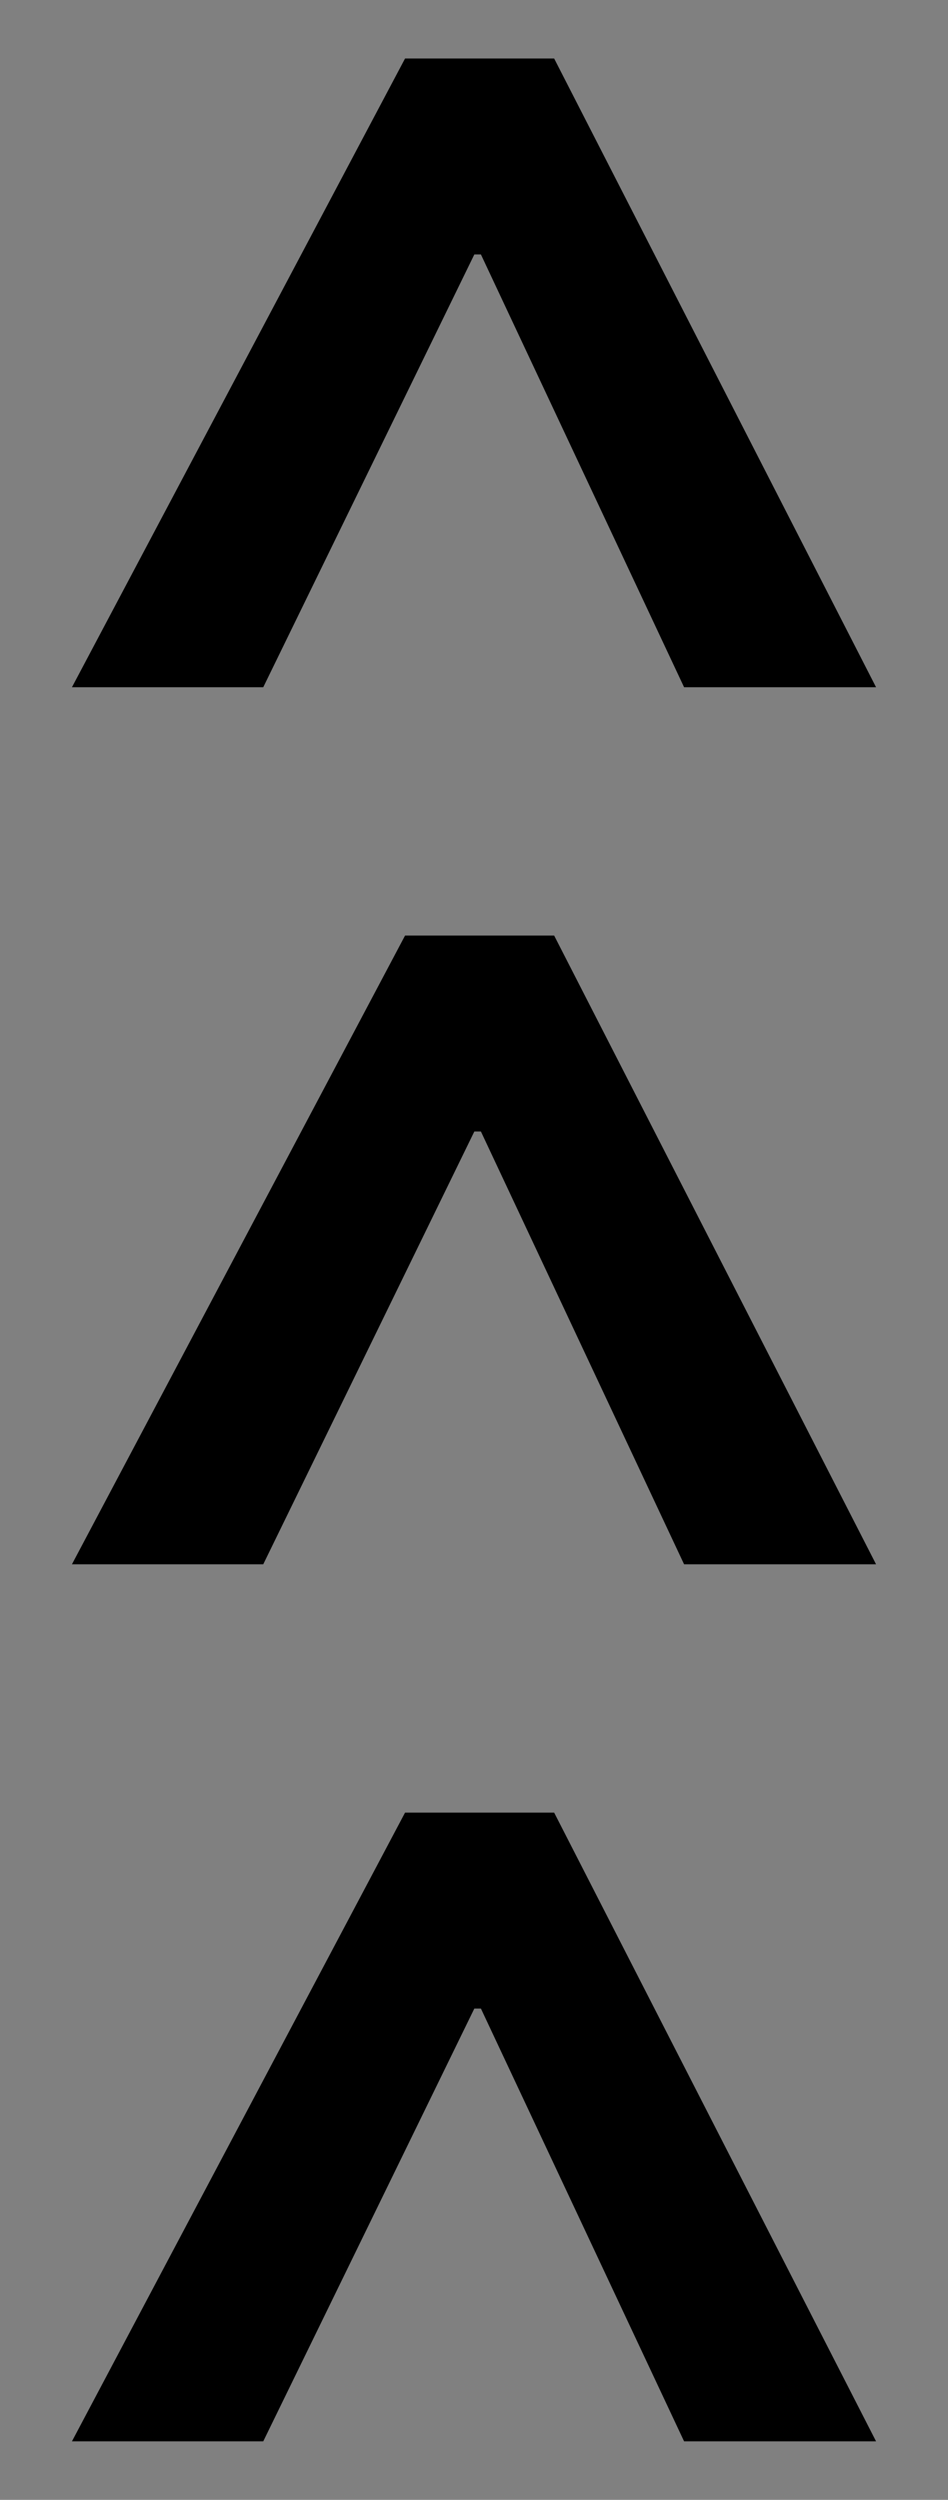 <?xml version="1.0" encoding="utf-8"?>
<!-- Generator: Adobe Illustrator 16.0.0, SVG Export Plug-In . SVG Version: 6.00 Build 0)  -->
<!DOCTYPE svg PUBLIC "-//W3C//DTD SVG 1.1//EN" "http://www.w3.org/Graphics/SVG/1.1/DTD/svg11.dtd">
<svg version="1.1" id="Capa_1" xmlns="http://www.w3.org/2000/svg" xmlns:xlink="http://www.w3.org/1999/xlink" x="0px" y="0px"
	 width="119.994px" height="316.382px" viewBox="0 0 119.994 316.382" enable-background="new 0 0 119.994 316.382"
	 xml:space="preserve">
<rect x="0" y="0" width="119.994" height="316.382" fill="#808080" stroke="none"/>
<g>
	<defs>
		<rect id="SVGID_1_" x="-308.127" y="-1789.618" width="1366" height="4026"/>
	</defs>
	<clipPath id="SVGID_2_">
		<use xlink:href="#SVGID_1_"  overflow="visible"/>
	</clipPath>
</g>
<rect x="798.133" y="8.305" fill="#FFFFFF" width="0.873" height="3.722"/>
<g>
	<polygon points="33.32,308.977 60.039,254.204 60.873,254.204 86.59,308.977 110.888,308.977 70.142,229.405 51.271,229.405 
		9.106,308.977 	"/>
	<polygon points="33.32,197.977 60.039,143.204 60.873,143.204 86.59,197.977 110.888,197.977 70.142,118.405 51.271,118.405 
		9.106,197.977 	"/>
	<polygon points="33.32,86.977 60.039,32.204 60.873,32.204 86.59,86.977 110.888,86.977 70.142,7.405 51.271,7.405 9.106,86.977 	
		"/>
</g>
</svg>
